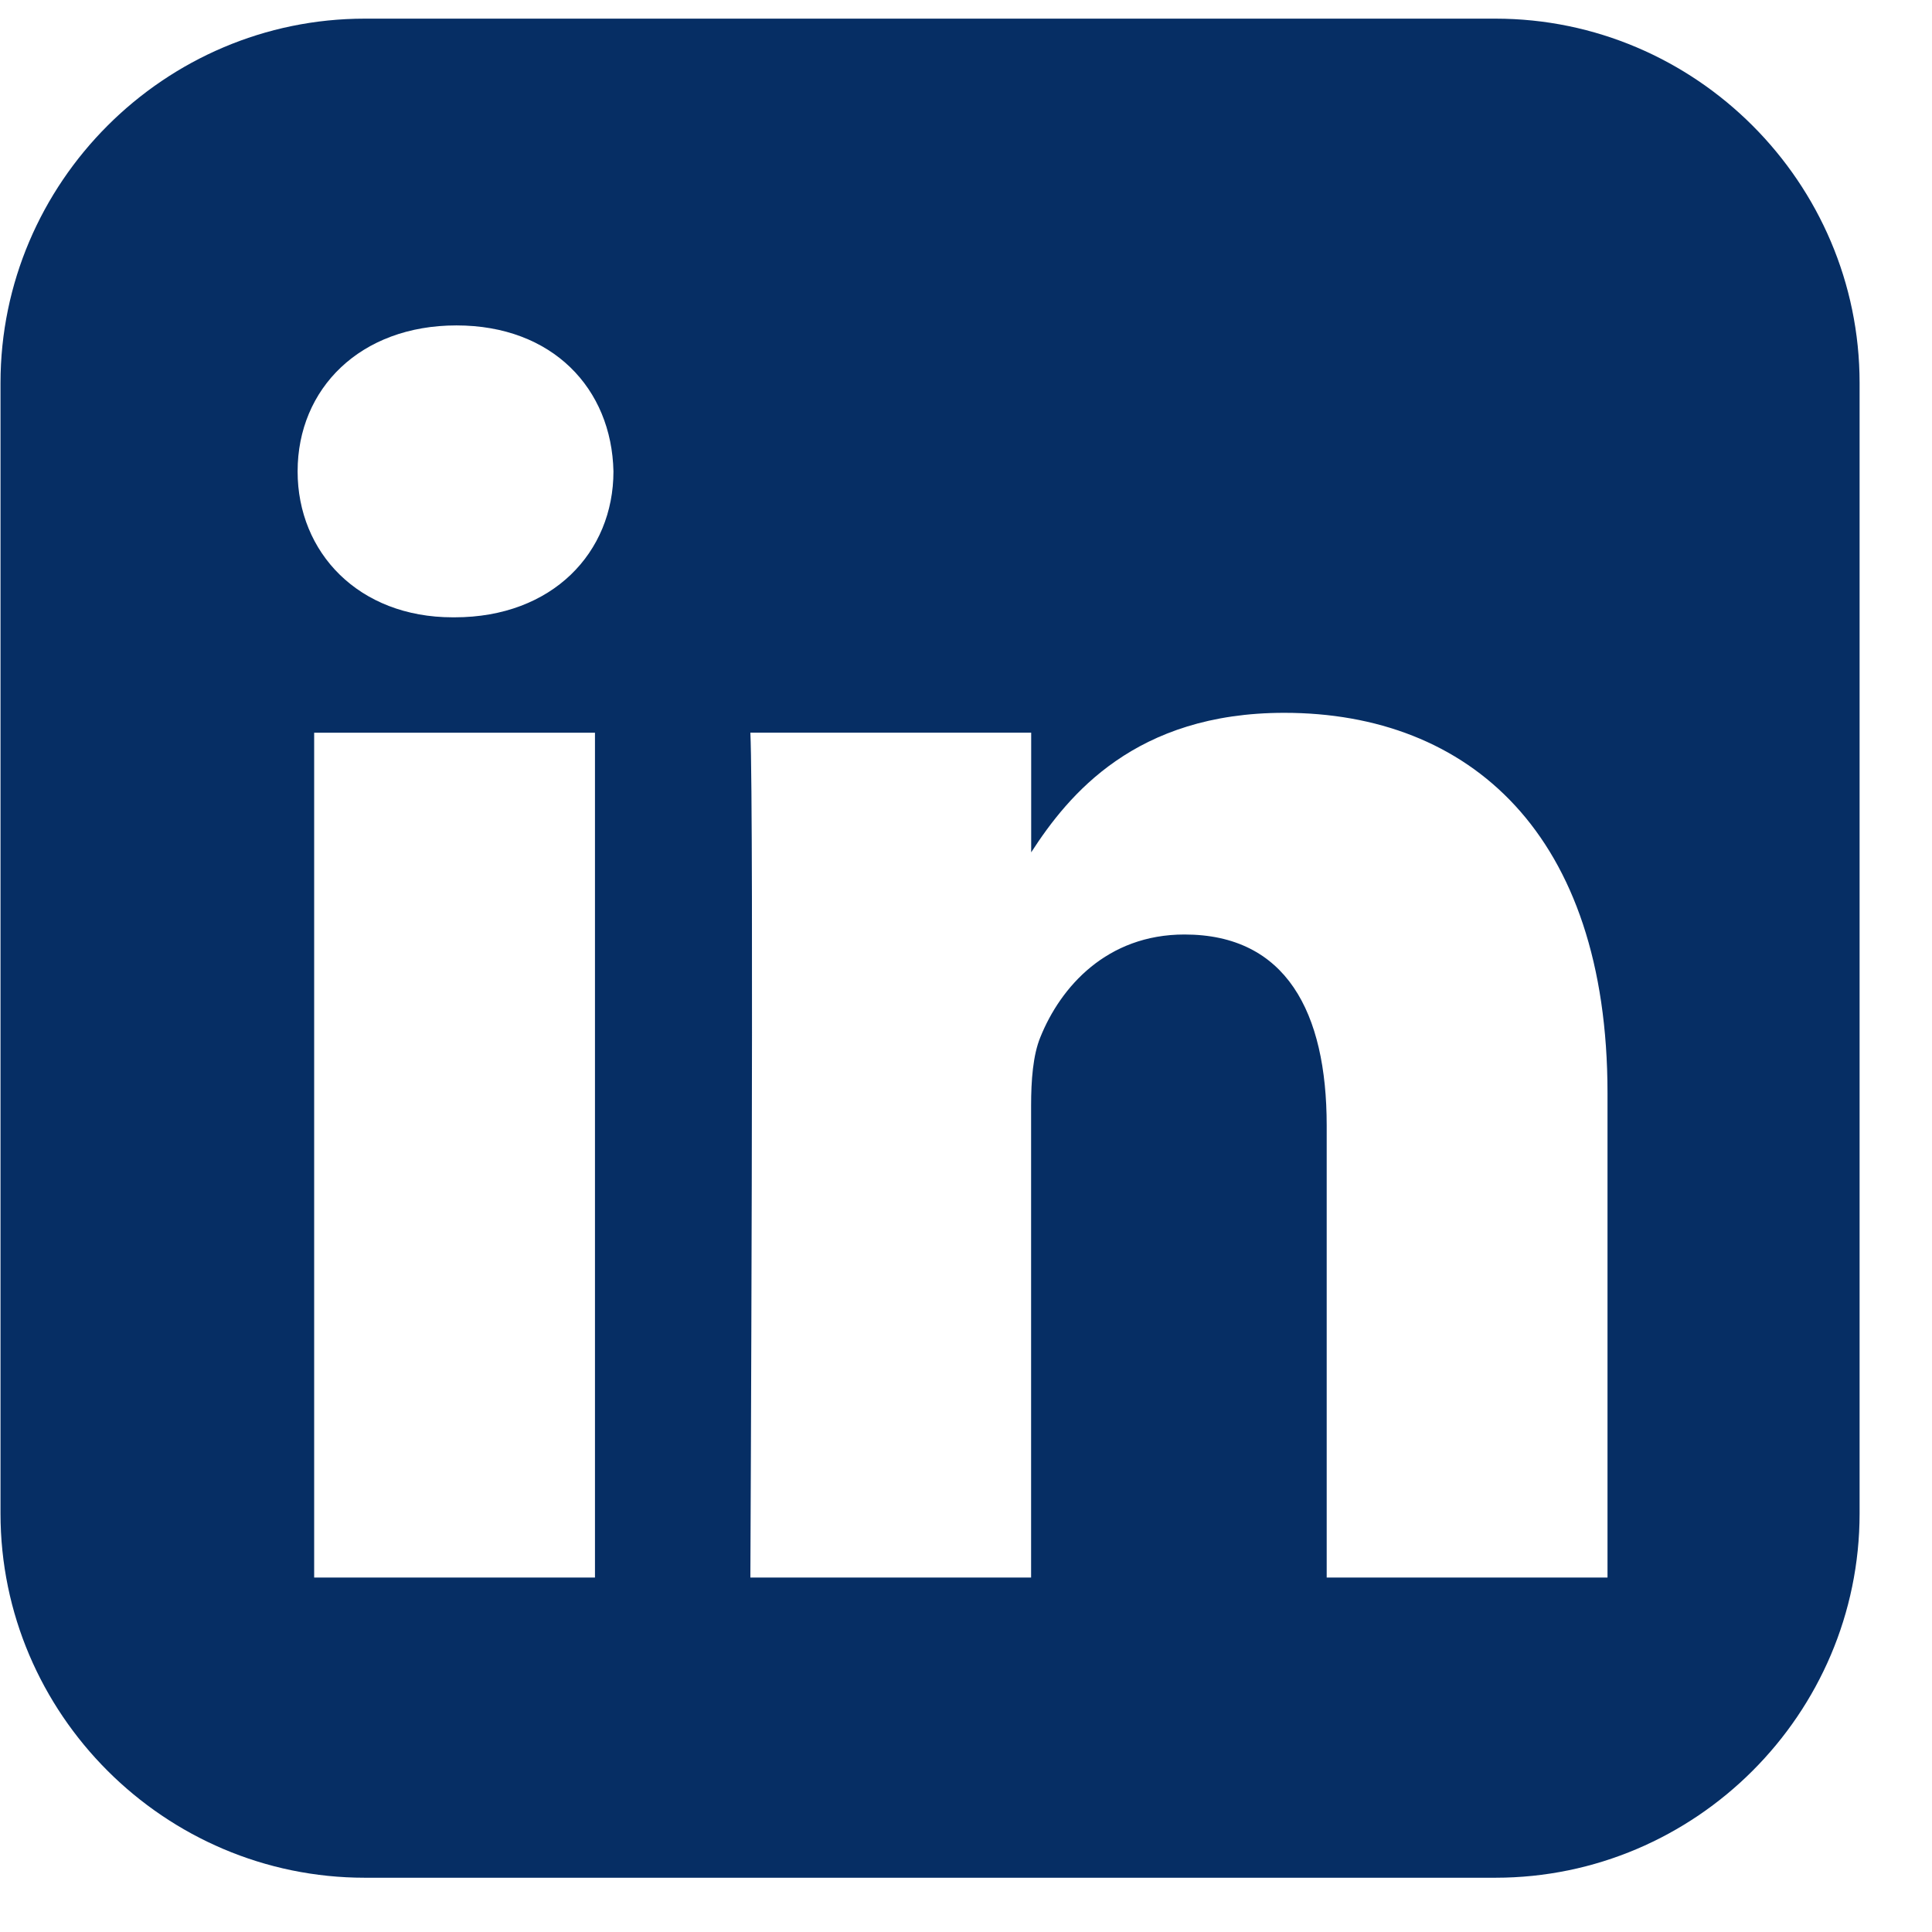<svg width="23" height="23" viewBox="0 0 23 23" fill="none" xmlns="http://www.w3.org/2000/svg">
<path d="M4.343 0.222C1.958 0.222 0.006 2.174 0.006 4.559V18.018C0.006 20.403 1.958 22.354 4.343 22.354H17.802C20.187 22.354 22.138 20.403 22.138 18.018V4.559C22.138 2.174 20.187 0.222 17.802 0.222H4.343ZM5.434 3.874C6.577 3.874 7.282 4.625 7.303 5.612C7.303 6.577 6.577 7.349 5.412 7.349H5.39C4.268 7.349 3.543 6.577 3.543 5.612C3.543 4.625 4.29 3.874 5.434 3.874H5.434ZM15.289 8.486C17.488 8.486 19.137 9.924 19.137 13.013V18.78H15.794V13.4C15.794 12.048 15.31 11.125 14.101 11.125C13.178 11.125 12.627 11.747 12.385 12.348C12.297 12.562 12.275 12.863 12.275 13.163V18.78H8.933C8.933 18.78 8.977 9.666 8.933 8.722H12.276V10.147C12.72 9.461 13.515 8.486 15.289 8.486V8.486ZM3.74 8.723H7.083V18.78H3.74V8.723Z" fill="#062E64"/>
</svg>
